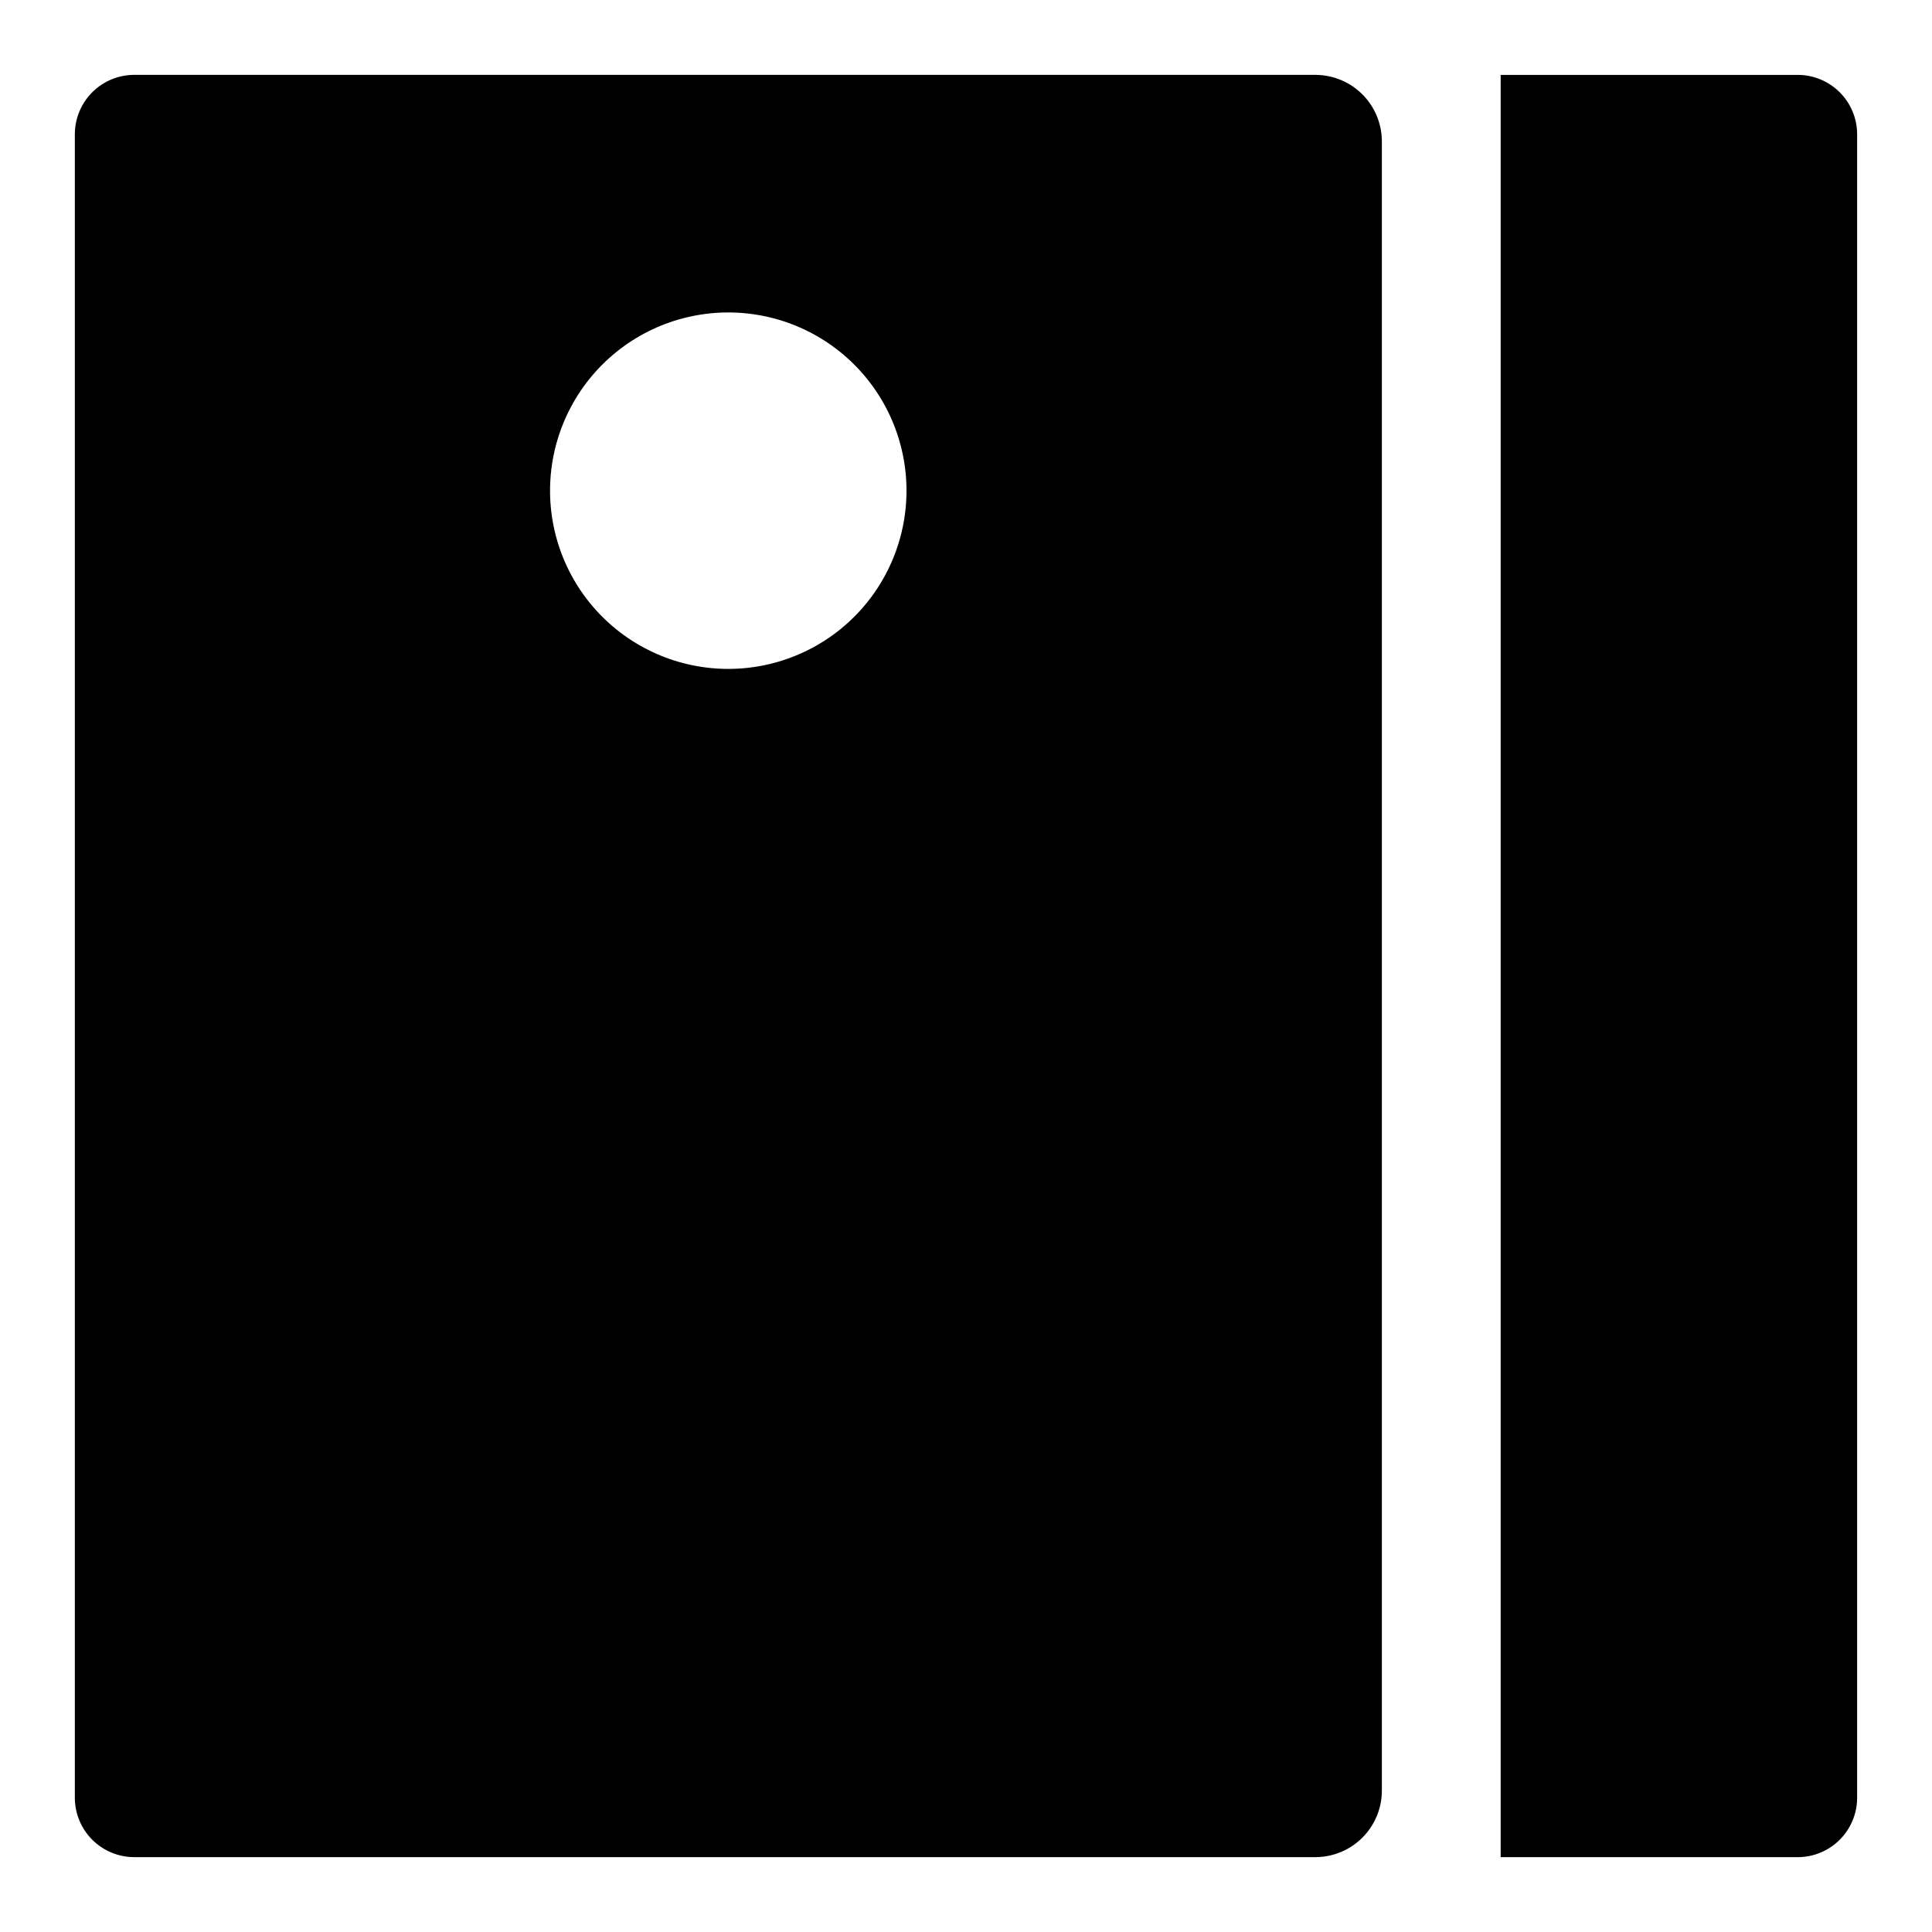 <?xml version="1.0" encoding="UTF-8"?>
<!-- Uploaded to: ICON Repo, www.svgrepo.com, Generator: ICON Repo Mixer Tools -->
<svg fill="#000000" width="800px" height="800px" version="1.1" viewBox="144 144 512 512" xmlns="http://www.w3.org/2000/svg">
 <path d="m179.58 163.84c-4.176 0-8.18 1.66-11.133 4.613s-4.613 6.957-4.613 11.133v440.83c0 4.176 1.66 8.18 4.613 11.133s6.957 4.613 11.133 4.613h313.15c4.648-0.043 9.094-1.918 12.367-5.223 3.273-3.301 5.109-7.762 5.109-12.41v-437.05c0-4.652-1.836-9.113-5.109-12.414-3.273-3.305-7.719-5.18-12.367-5.223zm166.73 156.5c-13.348 2.684-27.199-0.523-38.012-8.793-10.812-8.273-17.527-20.809-18.426-34.391-0.898-13.582 4.106-26.895 13.73-36.52s22.938-14.629 36.52-13.73c13.582 0.898 26.117 7.617 34.391 18.426 8.27 10.812 11.477 24.664 8.793 38.012-1.832 9.125-6.324 17.508-12.906 24.09-6.582 6.582-14.965 11.074-24.09 12.906zm289.85-140.75v440.83c0 4.176-1.66 8.18-4.613 11.133s-6.957 4.613-11.133 4.613h-78.719v-472.32h78.719c4.176 0 8.18 1.66 11.133 4.613s4.613 6.957 4.613 11.133z"/>
</svg>
